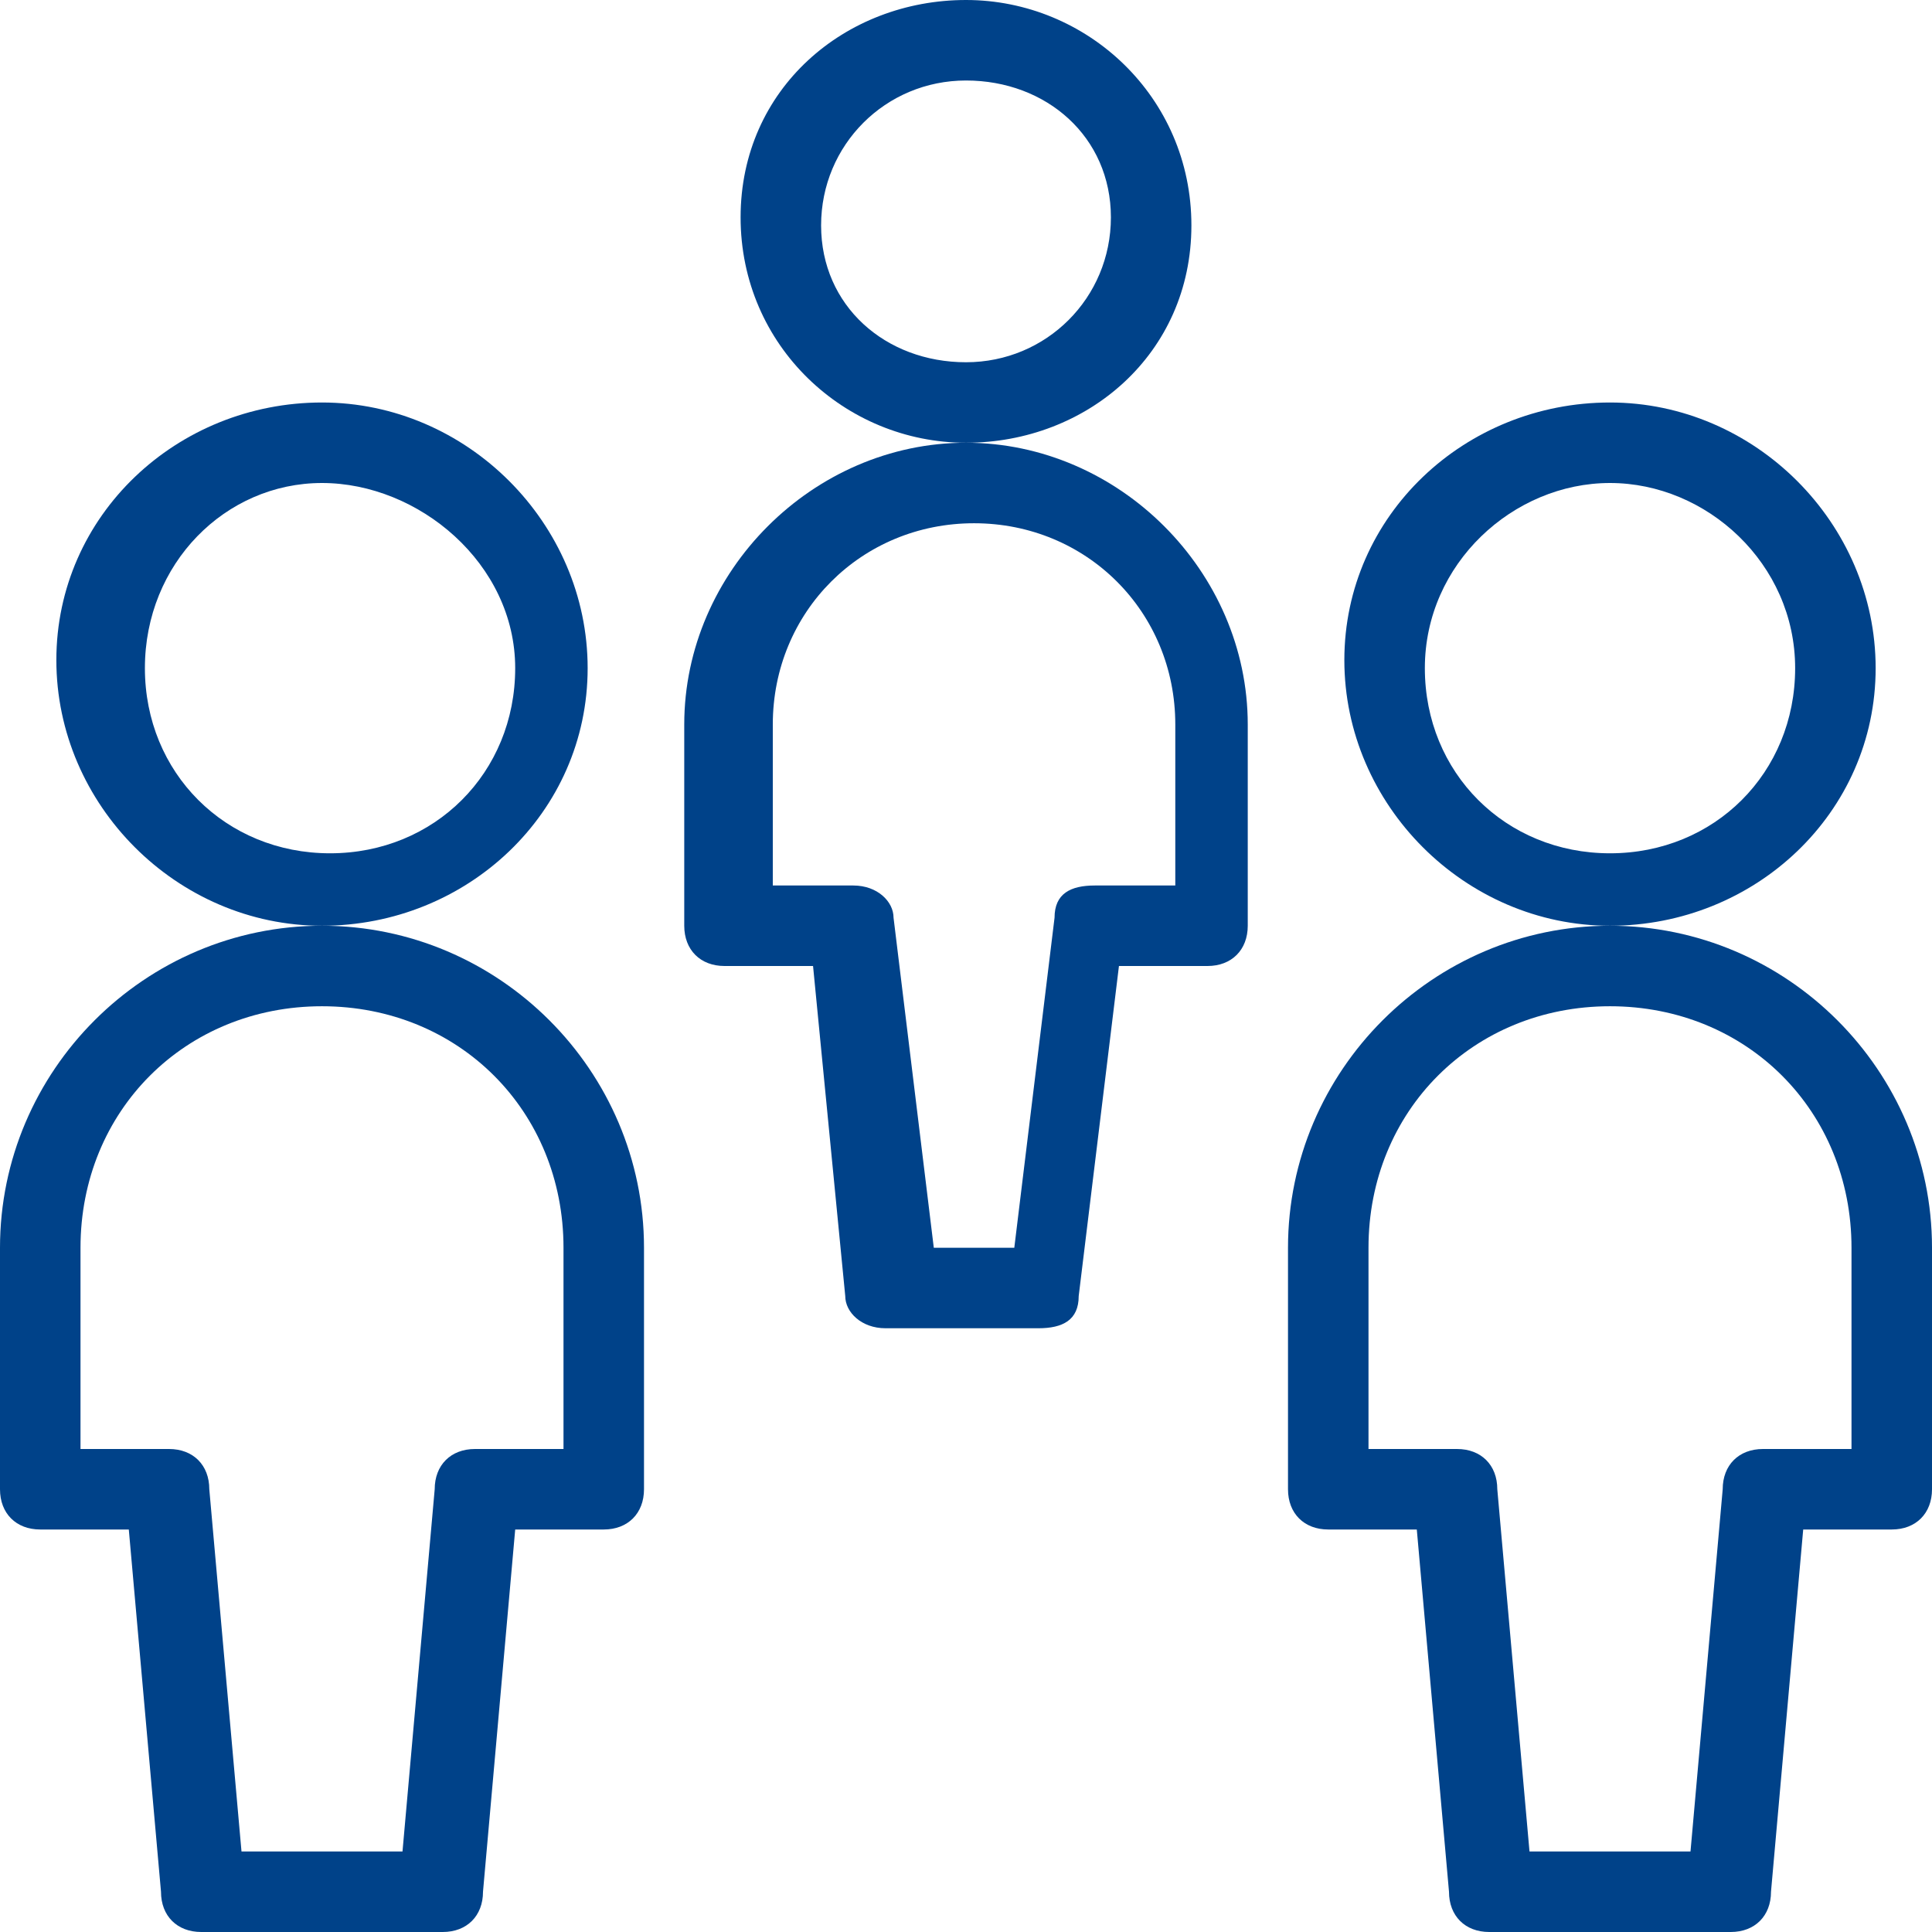 <?xml version="1.0" encoding="utf-8"?>
<!-- Generator: Adobe Illustrator 24.1.1, SVG Export Plug-In . SVG Version: 6.00 Build 0)  -->
<svg version="1.1" id="Light" xmlns="http://www.w3.org/2000/svg" xmlns:xlink="http://www.w3.org/1999/xlink" x="0px" y="0px"
	 viewBox="0 0 24 24" style="enable-background:new 0 0 24 24;" xml:space="preserve">
<style type="text/css">
	.st0{fill:#004289;}
</style>
<g>
	<path class="st0" d="M4,11.5c-1.8,0-3.3-1.5-3.3-3.3S2.2,5,4,5s3.3,1.5,3.3,3.3S5.8,11.5,4,11.5z M4,6C2.8,6,1.8,7,1.8,8.3
		s1,2.3,2.3,2.3s2.3-1,2.3-2.3S5.2,6,4,6z"/>
	<path class="st0" d="M2.5,24C2.2,24,2,23.8,2,23.5L1.6,19H0.5C0.2,19,0,18.8,0,18.5v-3c0-2.2,1.8-4,4-4s4,1.8,4,4v3
		C8,18.8,7.8,19,7.5,19H6.4L6,23.5C6,23.8,5.8,24,5.5,24H2.5z M5,23l0.4-4.5c0-0.3,0.2-0.5,0.5-0.5H7v-2.5c0-1.7-1.3-3-3-3
		s-3,1.3-3,3V18h1.1c0.3,0,0.5,0.2,0.5,0.5L3,23H5z"/>
	<path class="st0" d="M20,11.5c-1.8,0-3.3-1.5-3.3-3.3S18.2,5,20,5s3.3,1.5,3.3,3.3S21.8,11.5,20,11.5z M20,6c-1.2,0-2.3,1-2.3,2.3
		s1,2.3,2.3,2.3s2.3-1,2.3-2.3S21.2,6,20,6z"/>
	<path class="st0" d="M18.5,24c-0.3,0-0.5-0.2-0.5-0.5L17.6,19h-1.1c-0.3,0-0.5-0.2-0.5-0.5v-3c0-2.2,1.8-4,4-4s4,1.8,4,4v3
		c0,0.3-0.2,0.5-0.5,0.5h-1.1L22,23.5c0,0.3-0.2,0.5-0.5,0.5H18.5z M21,23l0.4-4.5c0-0.3,0.2-0.5,0.5-0.5H23v-2.5c0-1.7-1.3-3-3-3
		s-3,1.3-3,3V18h1.1c0.3,0,0.5,0.2,0.5,0.5L19,23H21z"/>
	<path class="st0" d="M12,5.5c-1.5,0-2.8-1.2-2.8-2.8S10.5,0,12,0s2.8,1.2,2.8,2.8S13.5,5.5,12,5.5z M12,1c-1,0-1.8,0.8-1.8,1.8
		S11,4.5,12,4.5s1.8-0.8,1.8-1.8S13,1,12,1z"/>
	<path class="st0" d="M11,16.5c-0.3,0-0.5-0.2-0.5-0.4L10.1,12H9c-0.3,0-0.5-0.2-0.5-0.5V9c0-1.9,1.6-3.5,3.5-3.5s3.5,1.6,3.5,3.5
		v2.5c0,0.3-0.2,0.5-0.5,0.5h-1.1l-0.5,4.1c0,0.3-0.2,0.4-0.5,0.4H11z M12.6,15.5l0.5-4.1c0-0.3,0.2-0.4,0.5-0.4h1V9
		c0-1.4-1.1-2.5-2.5-2.5c-1.4,0-2.5,1.1-2.5,2.5v2h1c0.3,0,0.5,0.2,0.5,0.4l0.5,4.1H12.6z"/>
</g>
</svg>
